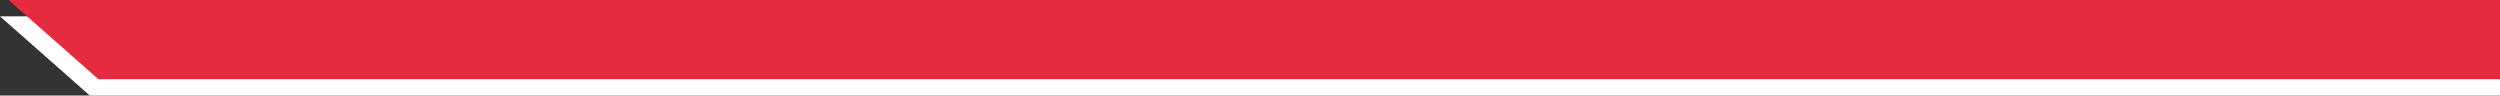 <?xml version="1.0" encoding="UTF-8"?> <svg xmlns="http://www.w3.org/2000/svg" viewBox="0 0 869.28 33.21"><rect x="0" y="0" width="869.28" height="33.21" fill="#333333" stroke="none"/> <defs> <style>.cls-1{fill:#fff;}.cls-2{fill:#e62a3f;}</style> </defs> <g id="Слой_2" data-name="Слой 2"> <g id="Слой_2-2" data-name="Слой 2"> <polygon class="cls-1" points="869.28 5.68 869.28 33.21 31.22 33.21 0 5.68 869.28 5.68"></polygon> <polygon class="cls-2" points="869.28 0 869.28 27.54 34.19 27.54 2.98 0 869.28 0"></polygon> </g> </g> </svg> 